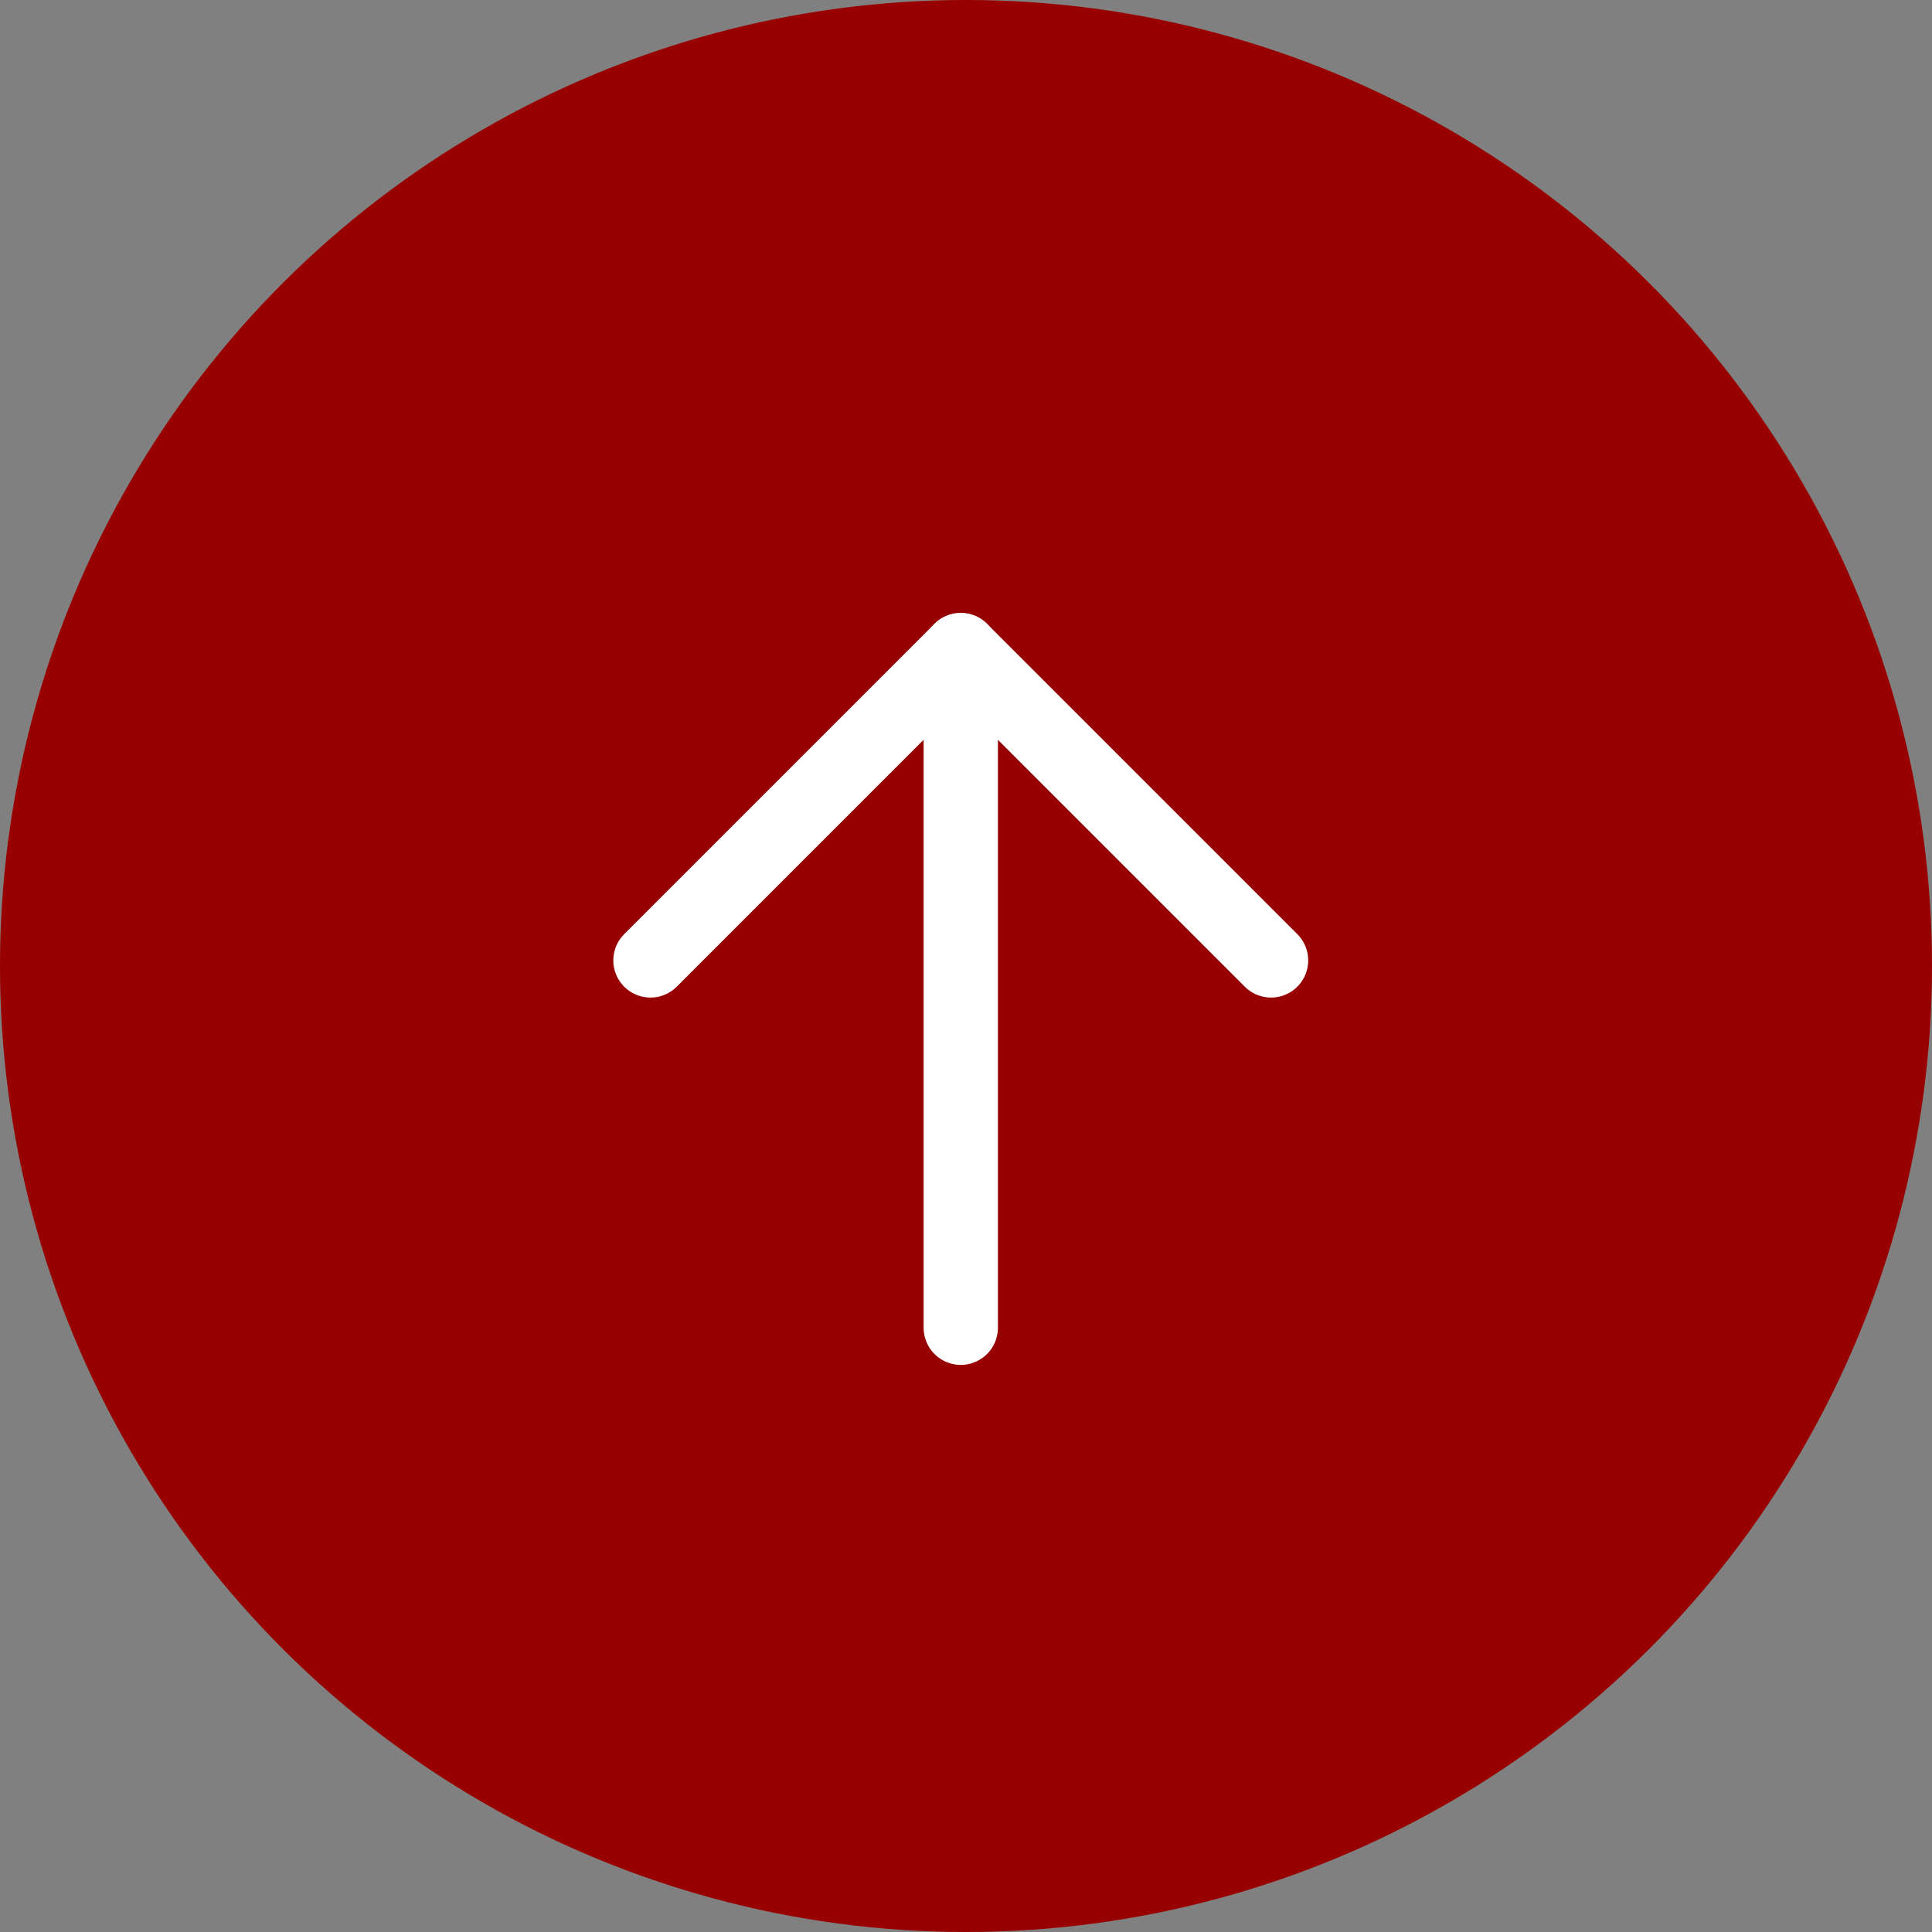 <svg xmlns="http://www.w3.org/2000/svg" width="52" height="52" viewBox="0 0 52 52">
  <rect x="0" y="0" width="52" height="52" fill="#808080" stroke="none"/>
  <g id="Group_2187" data-name="Group 2187" transform="translate(-1394 1562) rotate(-90)">
    <circle id="Ellipse_8" data-name="Ellipse 8" cx="26" cy="26" r="26" transform="translate(1510 1394)" fill="#980000"/>
    <g id="Group_47" data-name="Group 47" transform="translate(1526.264 1411.508)">
      <line id="Line_6" data-name="Line 6" x2="11.811" transform="translate(18.238 8.351) rotate(135)" fill="none" stroke="#fff" stroke-linecap="round" stroke-width="2"/>
      <line id="Line_7" data-name="Line 7" y2="11.811" transform="translate(18.238 8.351) rotate(135)" fill="none" stroke="#fff" stroke-linecap="round" stroke-width="2"/>
      <line id="Line_8" data-name="Line 8" x1="16.986" transform="translate(0 8.351)" fill="none" stroke="#fff" stroke-linecap="round" stroke-width="2"/>
    </g>
  </g>
</svg>
